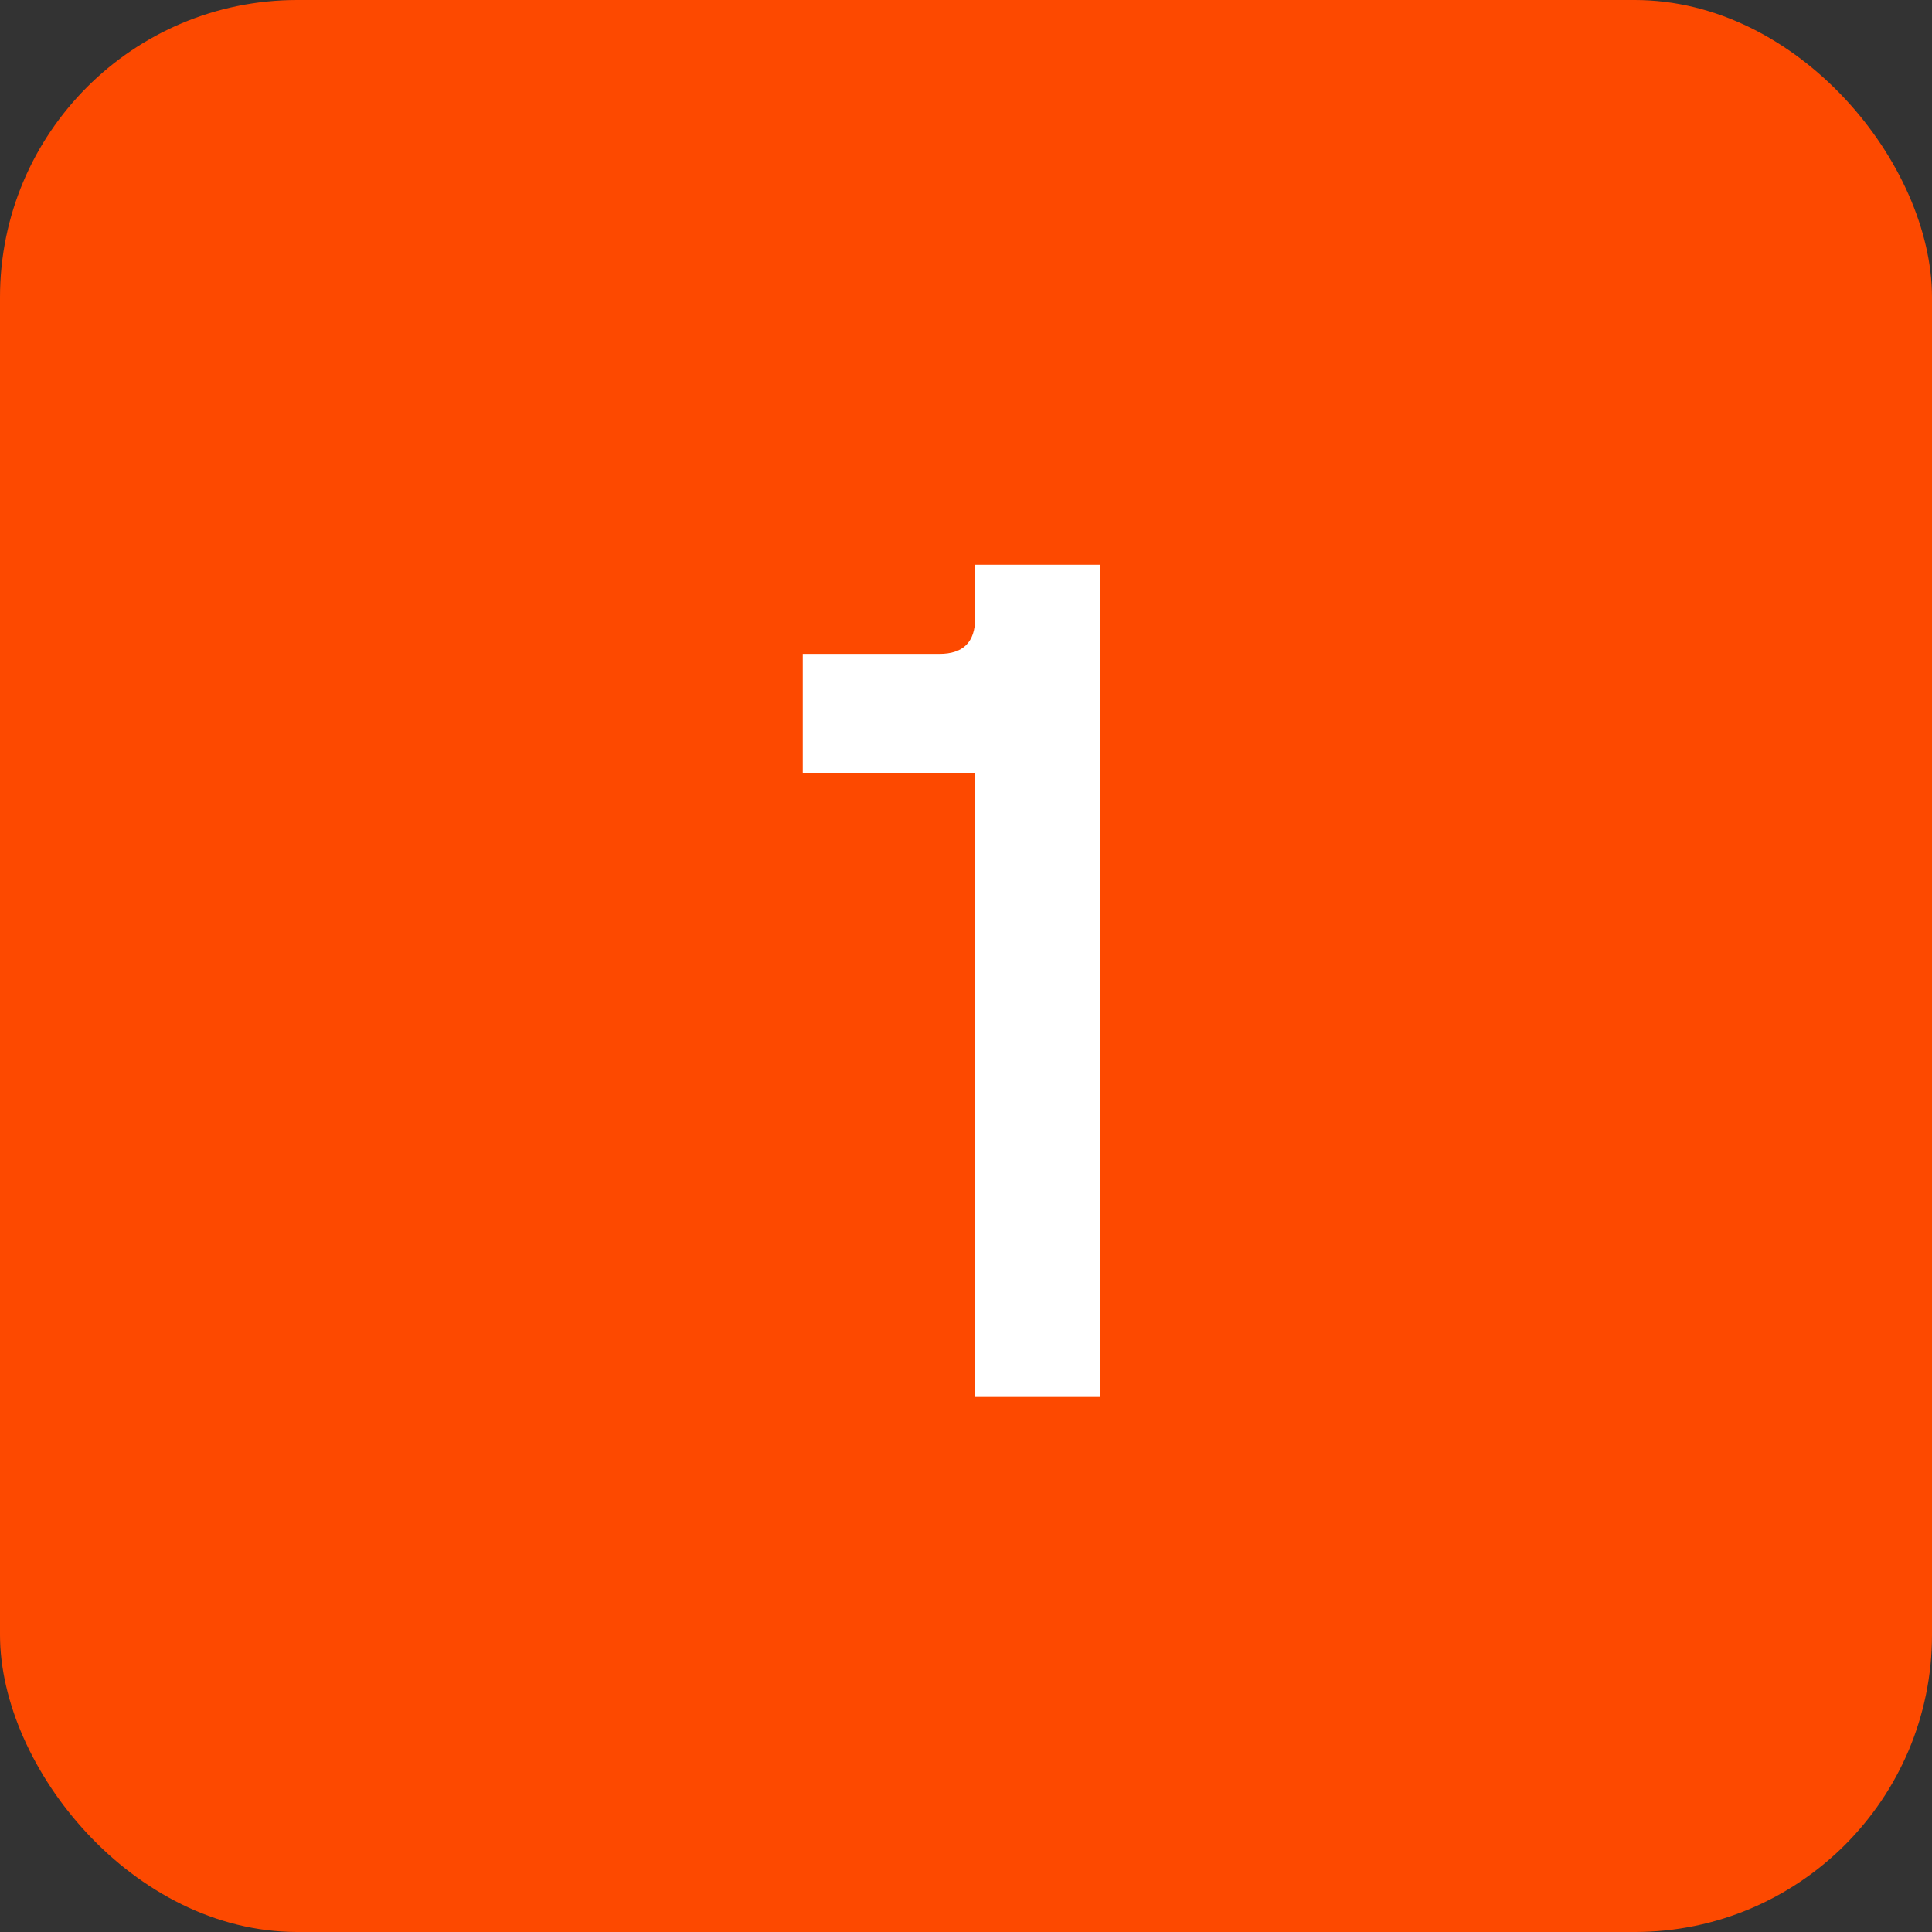 <?xml version="1.0" encoding="UTF-8"?> <svg xmlns="http://www.w3.org/2000/svg" width="65" height="65" viewBox="0 0 65 65" fill="none"><rect x="0" y="0" width="65" height="65" fill="#333333" stroke="none"/> <rect width="65" height="65" rx="10" fill="#FD4900"></rect> <path d="M32.808 47V26H27.008V22H31.608C32.408 22 32.808 21.6 32.808 20.8V19H37.008V47H32.808Z" fill="white"></path> </svg> 